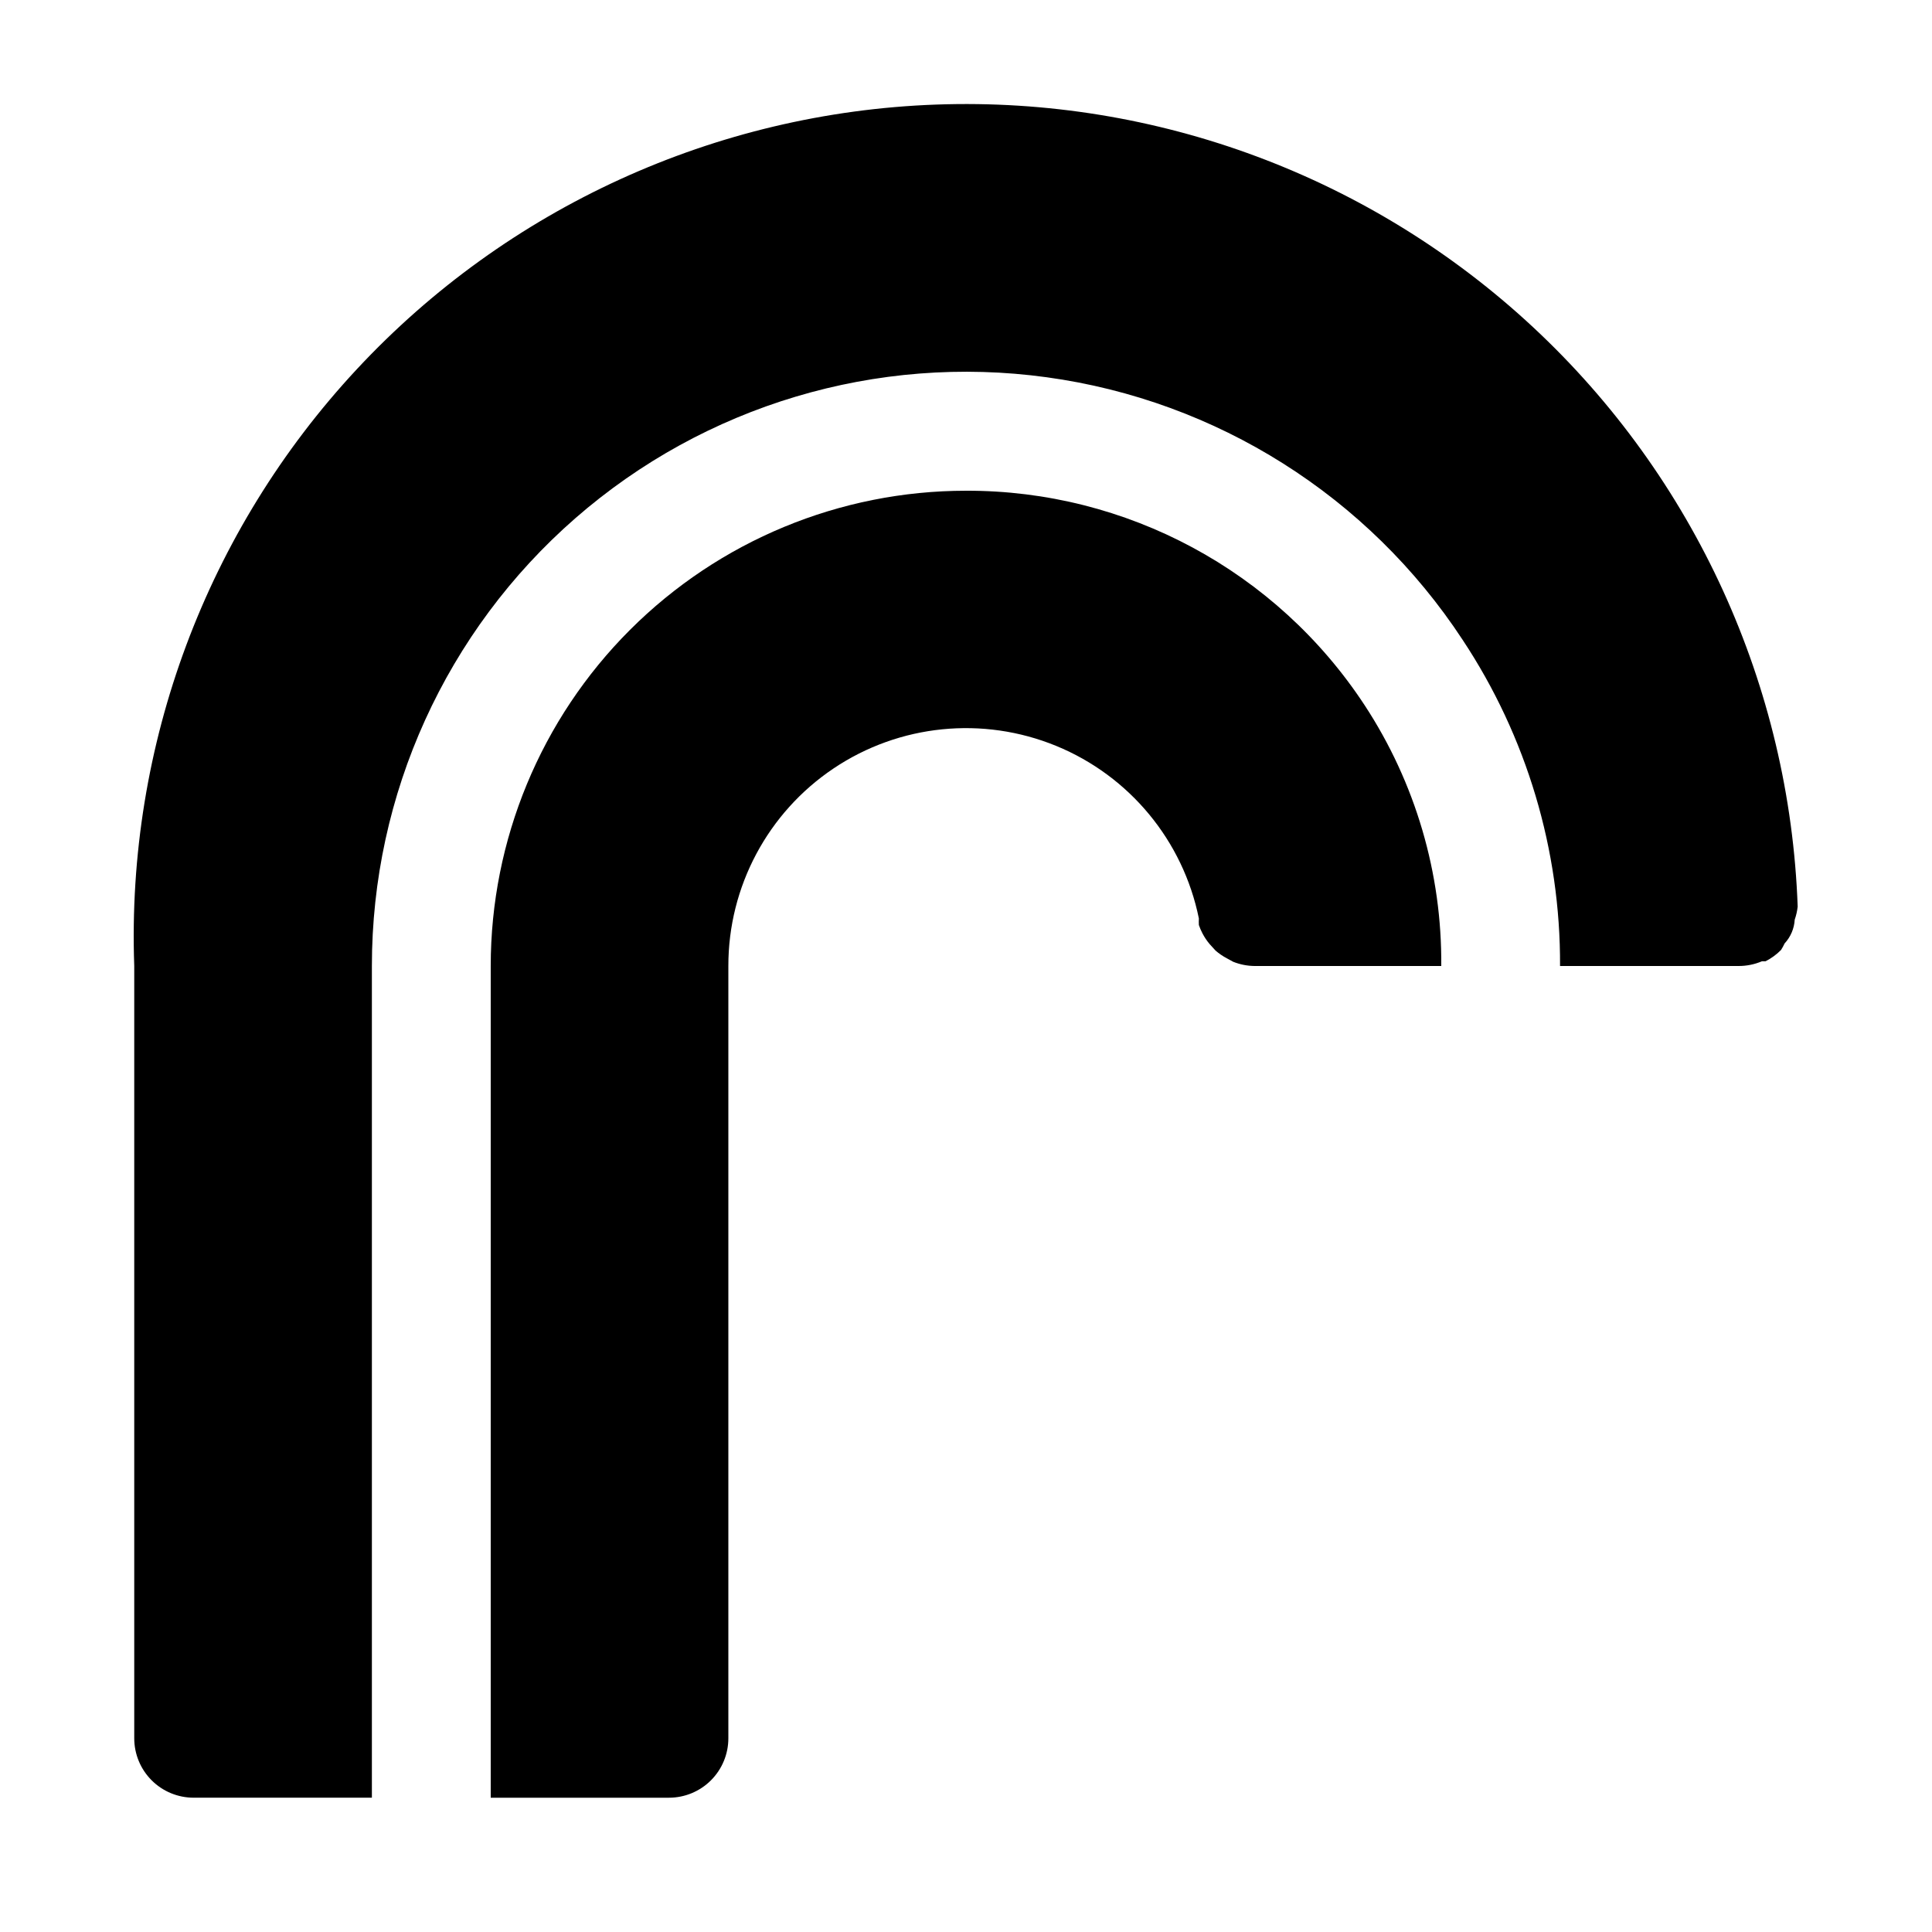 <?xml version="1.0" encoding="UTF-8"?>
<!-- The Best Svg Icon site in the world: iconSvg.co, Visit us! https://iconsvg.co -->
<svg fill="#000000" width="800px" height="800px" version="1.1" viewBox="144 144 512 512" xmlns="http://www.w3.org/2000/svg">
 <g>
  <path d="m400 274.05c-33.406 0-65.441 13.27-89.062 36.891s-36.891 55.656-36.891 89.062v220.41h47.23c4.176 0 8.18-1.656 11.133-4.609 2.953-2.953 4.613-6.957 4.613-11.133v-204.67c-0.023-21.012 10.438-40.648 27.883-52.359 17.445-11.707 39.582-13.941 59.02-5.961 19.434 7.984 33.609 25.133 37.789 45.723-0.031 0.578-0.031 1.156 0 1.734 0.258 0.758 0.574 1.492 0.945 2.203 0.523 1.008 1.16 1.961 1.891 2.832l1.574 1.73v0.004c0.914 0.793 1.918 1.48 2.988 2.047l1.73 0.945 0.004-0.004c1.805 0.715 3.727 1.09 5.668 1.105h49.434c0.219-24.543-6.852-48.594-20.309-69.117-23.352-35.574-63.086-56.953-105.64-56.836z"/>
  <path d="m195.32 620.41h47.234v-220.41c-0.012-45.496 19.656-88.77 53.934-118.68 34.281-29.906 79.824-43.527 124.89-37.344 45.074 6.18 85.27 31.555 110.23 69.586 16.973 25.621 25.961 55.703 25.82 86.438h47.234c2.164 0.016 4.305-0.414 6.297-1.262h0.945c1.516-0.77 2.898-1.777 4.094-2.992 0.352-0.555 0.664-1.133 0.945-1.73 1.598-1.723 2.543-3.949 2.676-6.297 0.391-1.121 0.656-2.285 0.785-3.465-2.086-58.457-27.312-113.69-70.125-153.55s-99.703-61.082-158.16-58.992c-58.457 2.086-113.69 27.312-153.55 70.125s-61.082 99.703-58.992 158.16v204.67c0 4.176 1.66 8.18 4.609 11.133 2.953 2.953 6.957 4.609 11.133 4.609z"/>
 </g>
</svg>